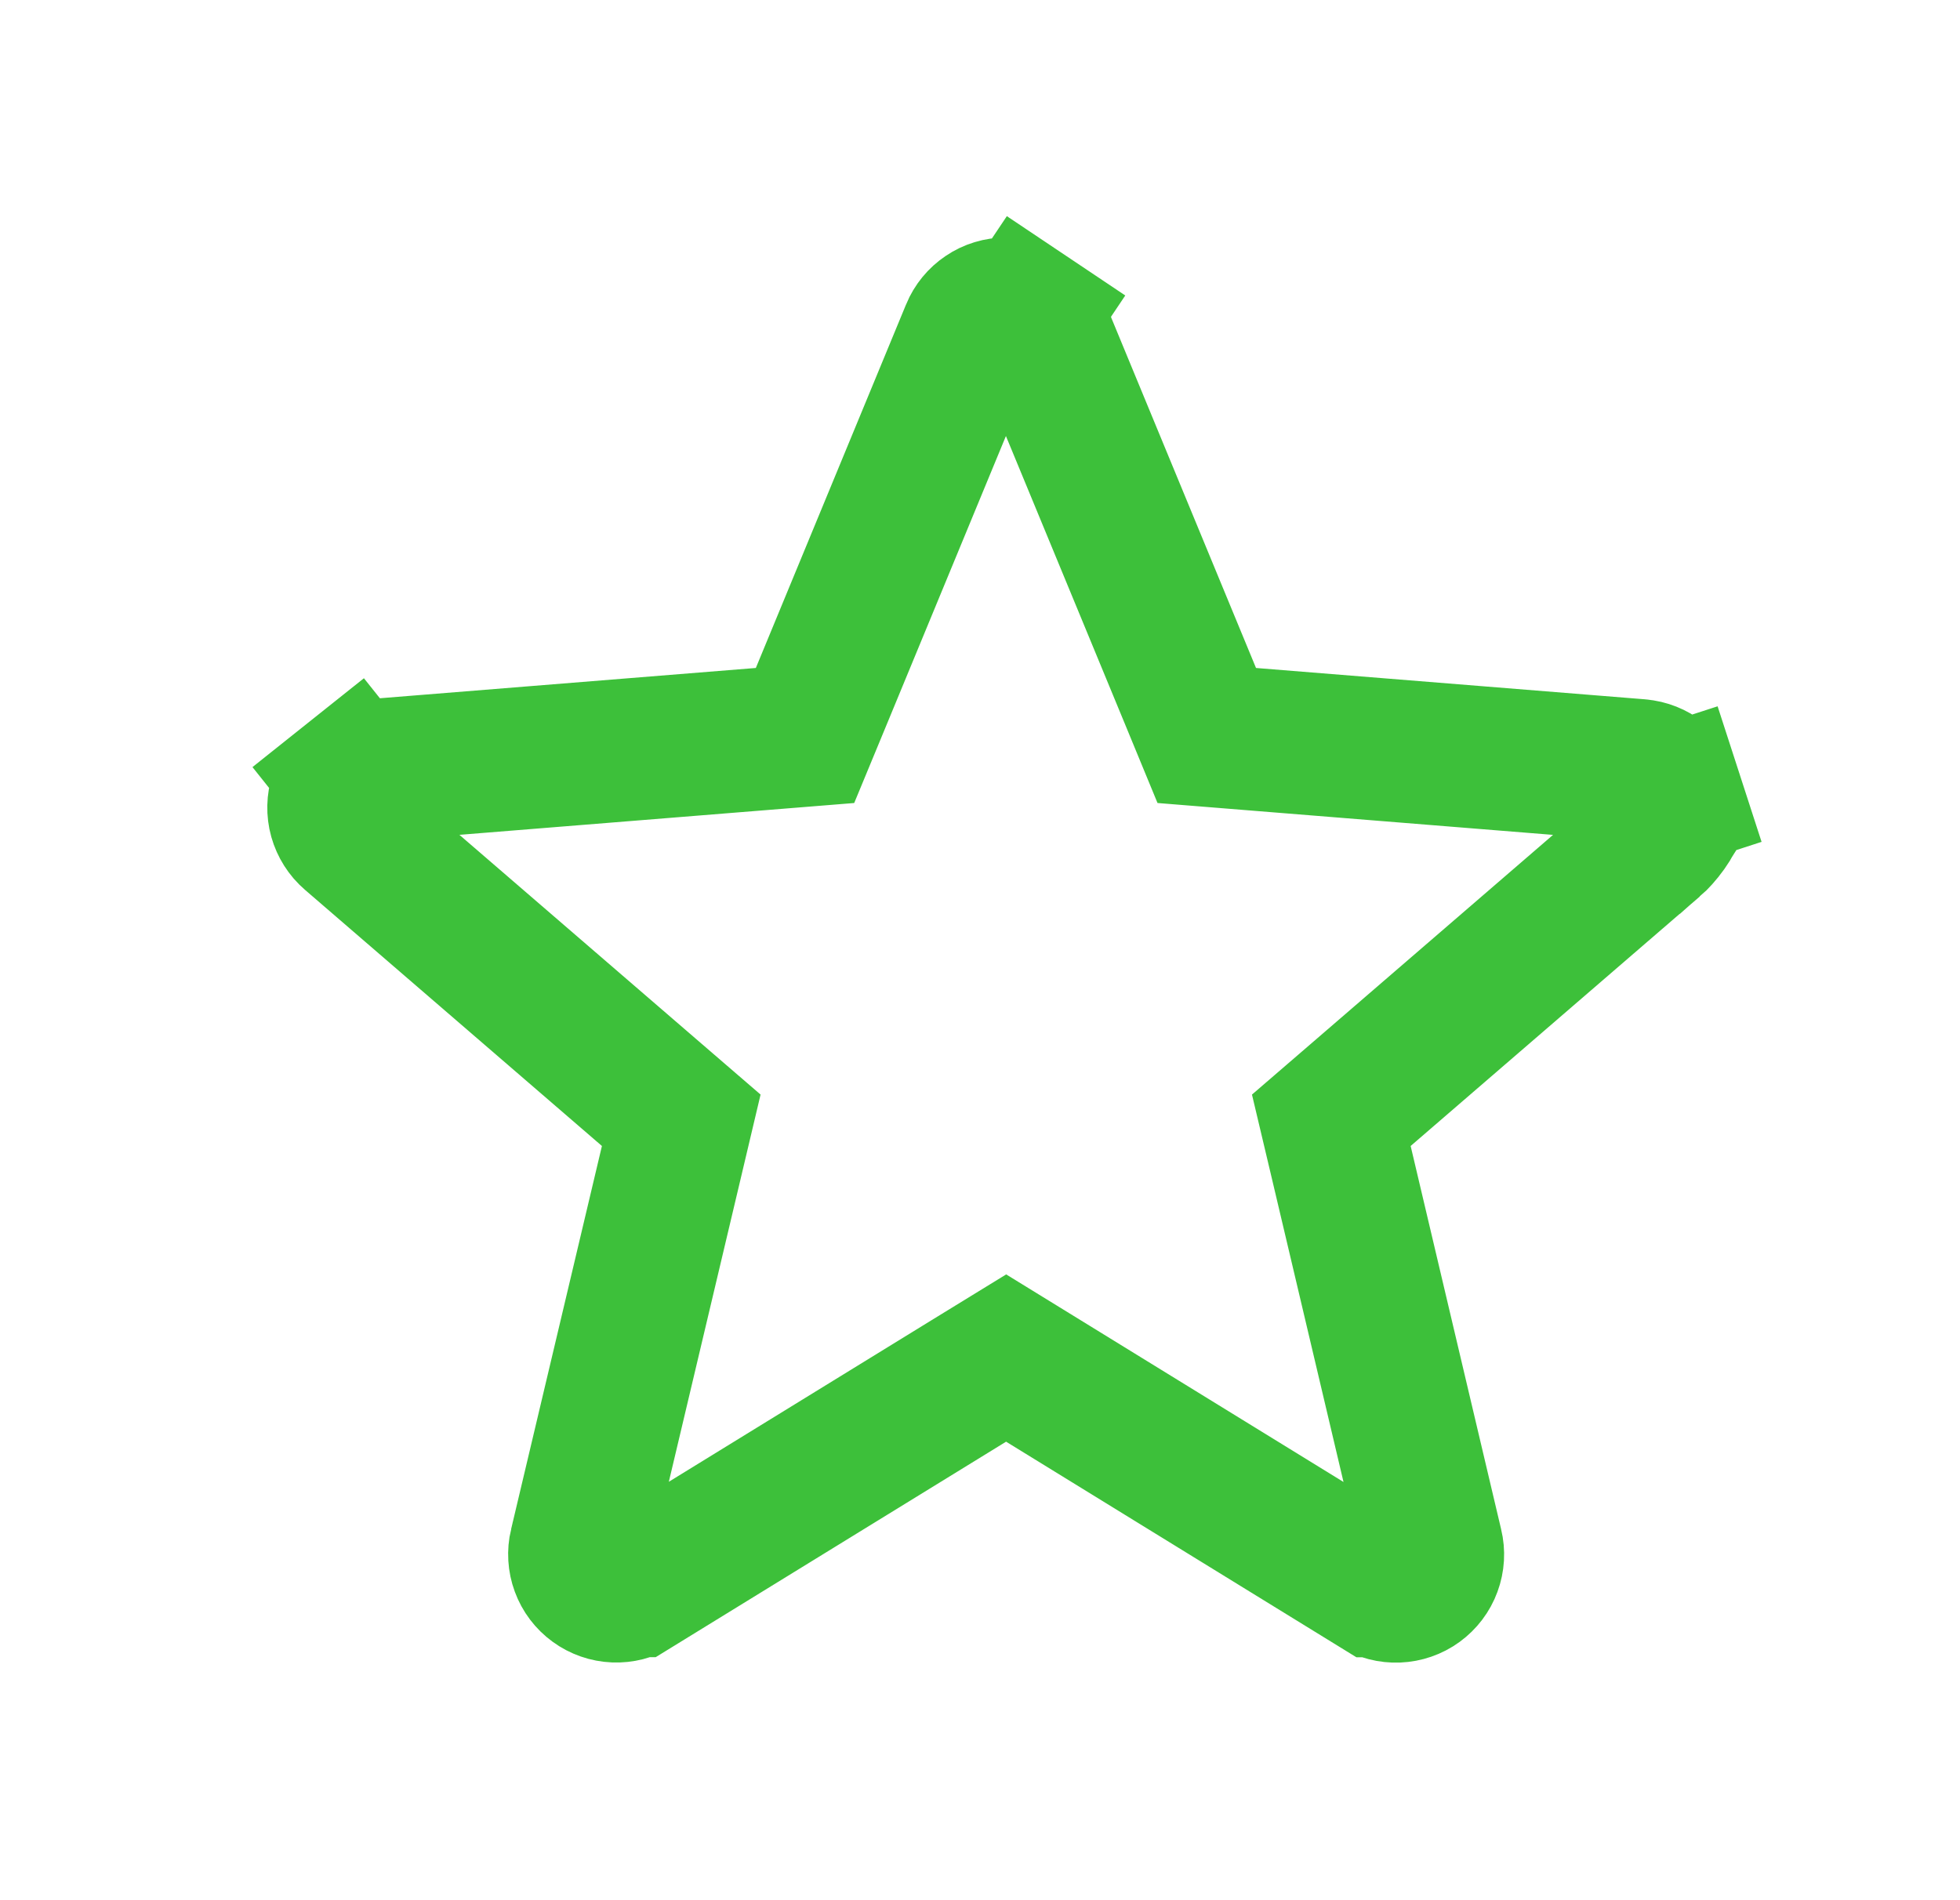 <svg width="33" height="32" viewBox="0 0 33 32" fill="none" xmlns="http://www.w3.org/2000/svg">
<path d="M22.967 18.39L22.415 18.866L22.583 19.575L24.106 26.028L24.107 26.032C24.136 26.152 24.129 26.277 24.086 26.393C24.044 26.508 23.968 26.608 23.868 26.681C23.769 26.753 23.65 26.794 23.527 26.799C23.404 26.804 23.283 26.773 23.178 26.709C23.178 26.709 23.178 26.709 23.177 26.709L17.569 23.257L16.94 22.87L16.311 23.256L10.701 26.707C10.7 26.707 10.7 26.708 10.699 26.708C10.594 26.771 10.474 26.802 10.352 26.797C10.229 26.792 10.111 26.751 10.011 26.678C9.912 26.606 9.836 26.506 9.794 26.391C9.751 26.275 9.744 26.15 9.772 26.031L9.773 26.029L11.302 19.576L11.47 18.866L10.918 18.39L5.918 14.076C5.918 14.076 5.918 14.076 5.918 14.076C5.824 13.995 5.757 13.888 5.723 13.769C5.69 13.65 5.693 13.524 5.731 13.406C5.769 13.289 5.84 13.185 5.937 13.108L5.189 12.17L5.937 13.108C6.033 13.031 6.149 12.985 6.271 12.973L12.822 12.445L13.554 12.386L13.835 11.707L16.364 5.586L16.365 5.583C16.412 5.47 16.491 5.373 16.593 5.305C16.694 5.236 16.814 5.2 16.937 5.2C17.059 5.2 17.179 5.236 17.281 5.305L17.949 4.308L17.281 5.305C17.383 5.373 17.462 5.47 17.509 5.583L17.509 5.586L20.038 11.707L20.318 12.386L21.05 12.445L27.602 12.973C27.603 12.973 27.604 12.973 27.604 12.974C27.727 12.984 27.844 13.031 27.94 13.107C28.037 13.184 28.11 13.288 28.148 13.406L29.289 13.036L28.148 13.406C28.186 13.522 28.189 13.647 28.157 13.765C28.155 13.768 28.15 13.782 28.137 13.807C28.118 13.844 28.09 13.89 28.053 13.942C27.975 14.052 27.89 14.142 27.836 14.189C27.836 14.189 27.836 14.189 27.835 14.189L22.967 18.39Z" stroke="#3DC03A" stroke-width="2.4"/>
</svg>
